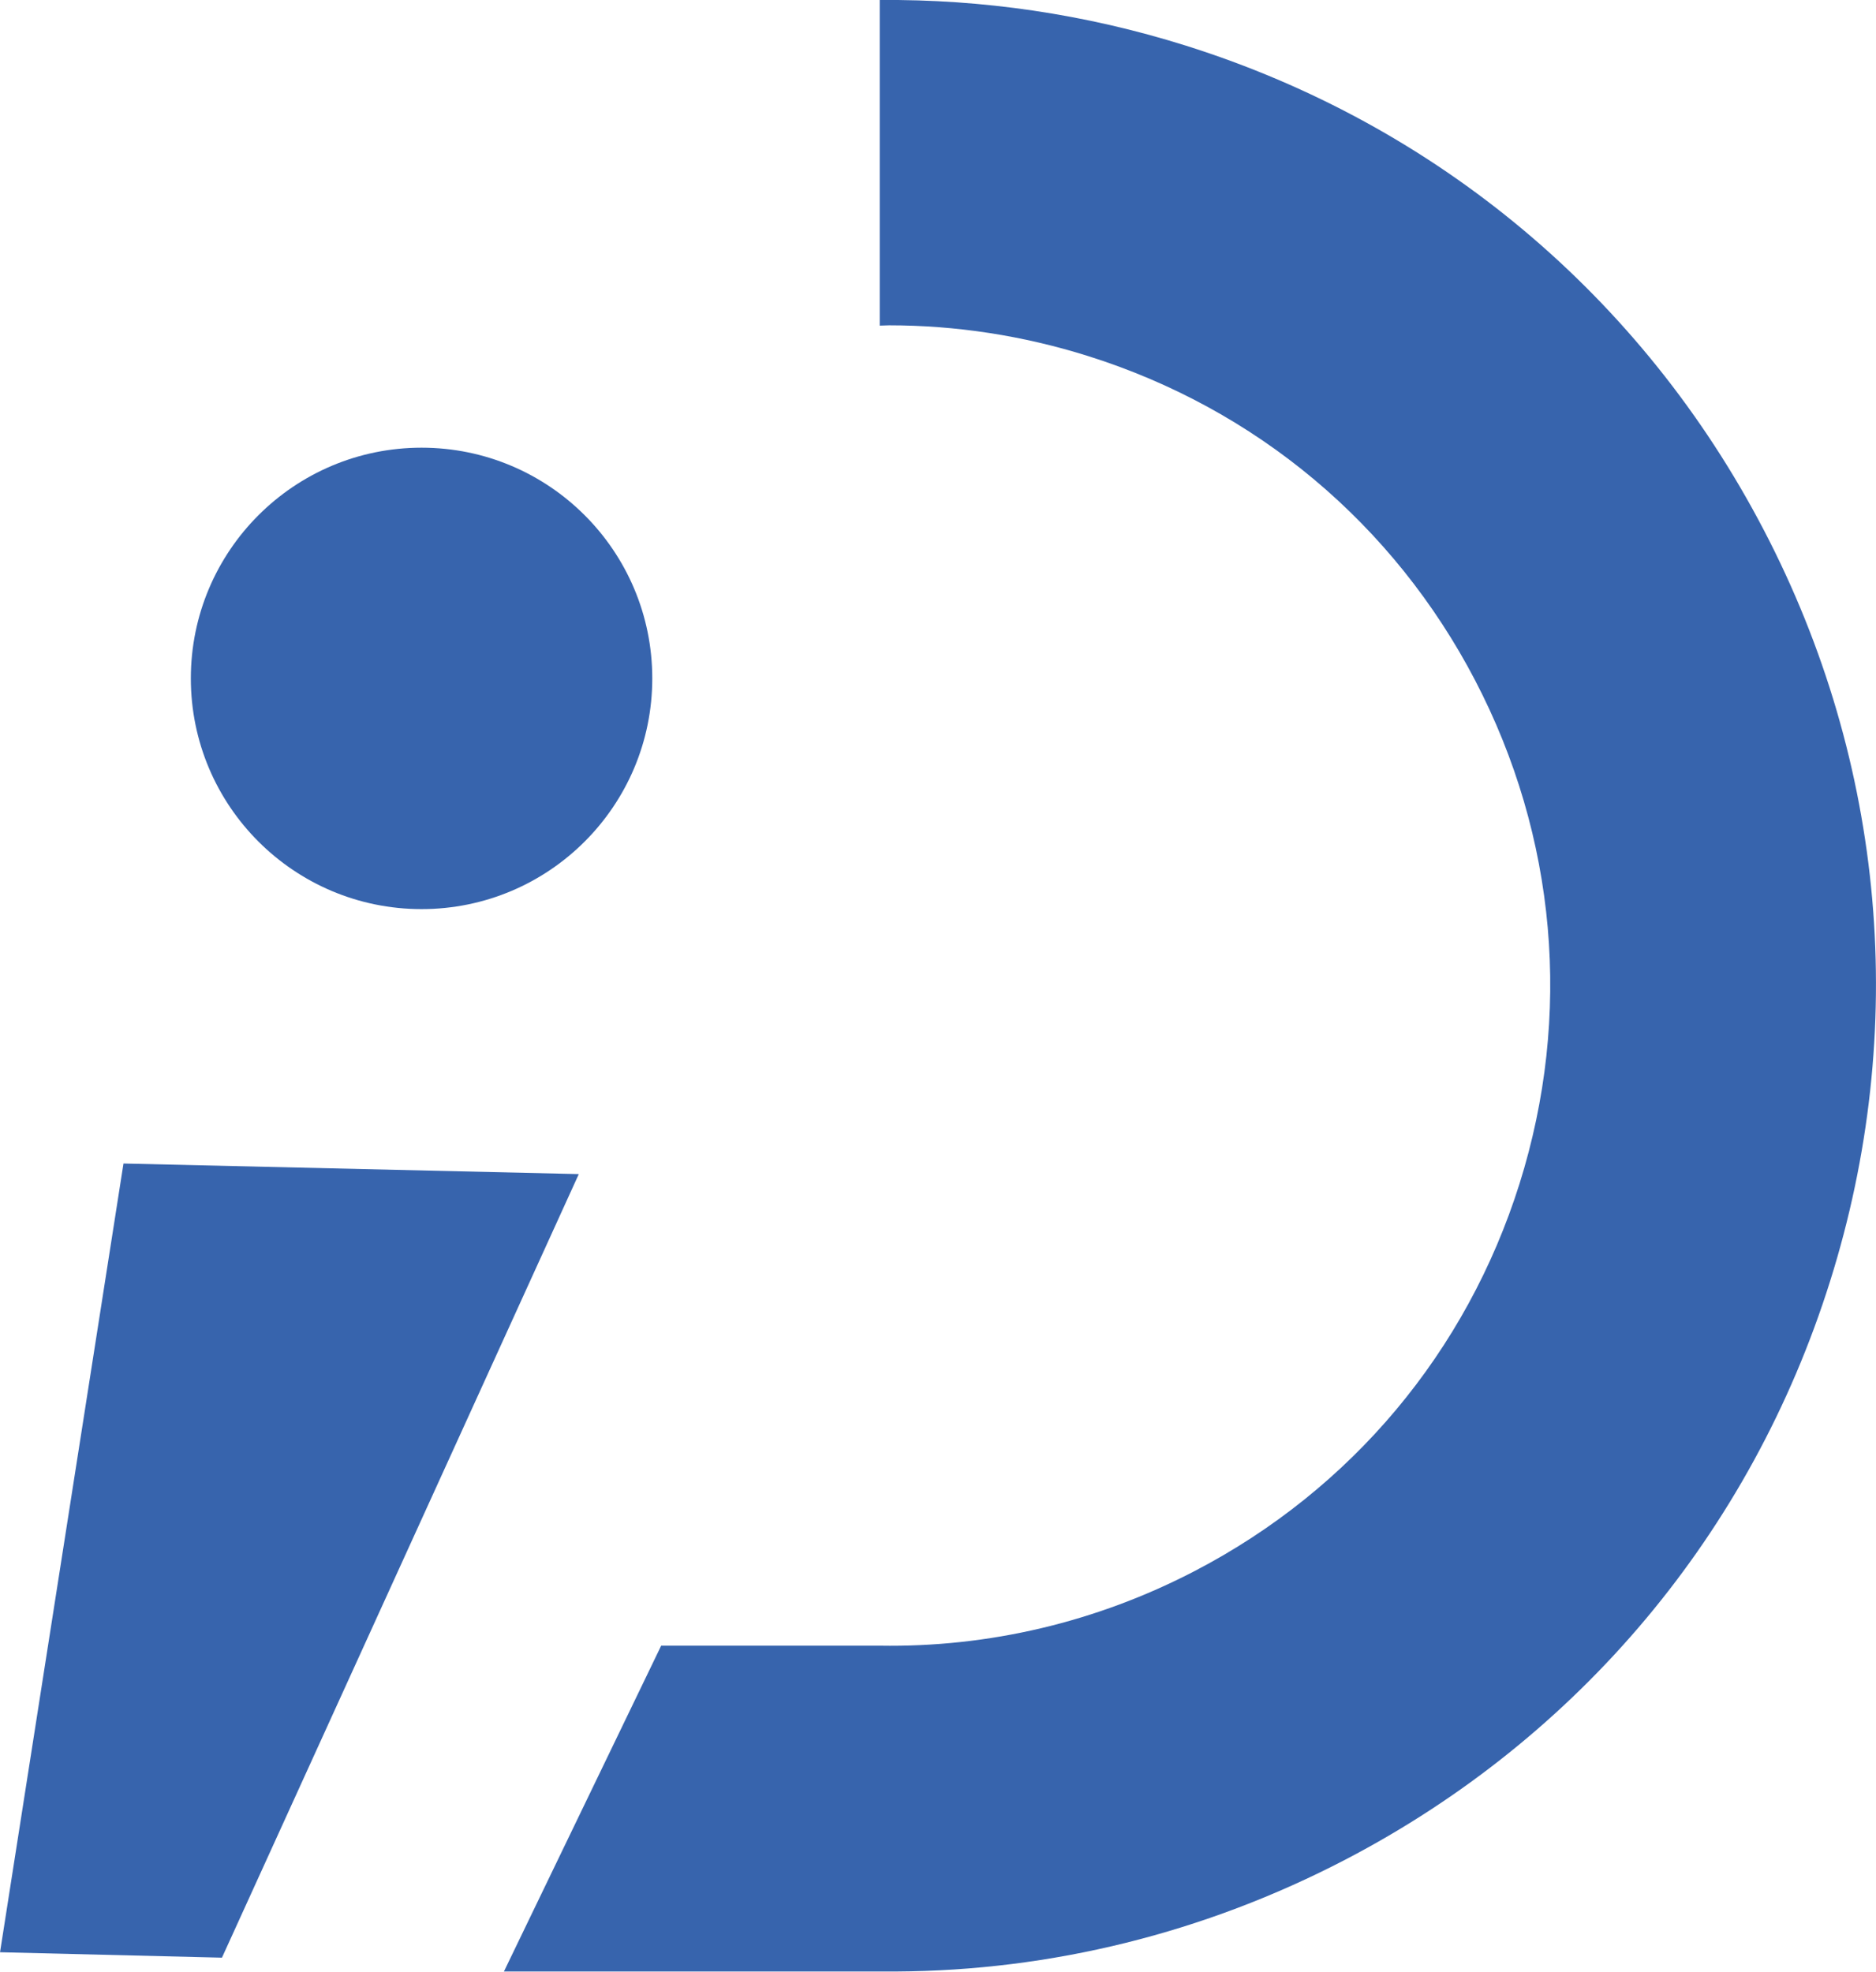 <?xml version="1.0" encoding="UTF-8"?><svg id="Ebene_1" xmlns="http://www.w3.org/2000/svg" width="67.01mm" height="70.43mm" viewBox="0 0 189.94 199.64"><defs><style>.cls-1{fill:#3764ad;}</style></defs><polygon class="cls-1" points="22.47 198.22 0 197.67 12.5 117.81 58.6 118.88 22.47 198.22"/><circle class="cls-1" cx="42.68" cy="68.69" r="23.36"/><path class="cls-1" d="m178.59,53.68c-12.32-23.64-33.11-41.06-58.53-49.06C109.88,1.42,99.44-.09,89.07,0v32.97c.32,0,.64-.03.96-.03,6.74,0,13.52,1.03,20.13,3.11,17.03,5.36,30.95,17.02,39.2,32.85,8.25,15.83,9.84,33.92,4.49,50.95h0c-5.36,17.03-17.02,30.95-32.85,39.2-10.02,5.22-20.94,7.76-31.93,7.58h0s-22.13,0-22.13,0l-15.92,32.99h38.82c.13,0,.7,0,.86,0h.04c15.67-.08,31.2-3.89,45.5-11.34,23.63-12.32,41.06-33.11,49.05-58.54,8-25.43,5.62-52.44-6.71-76.08Z"/></svg>